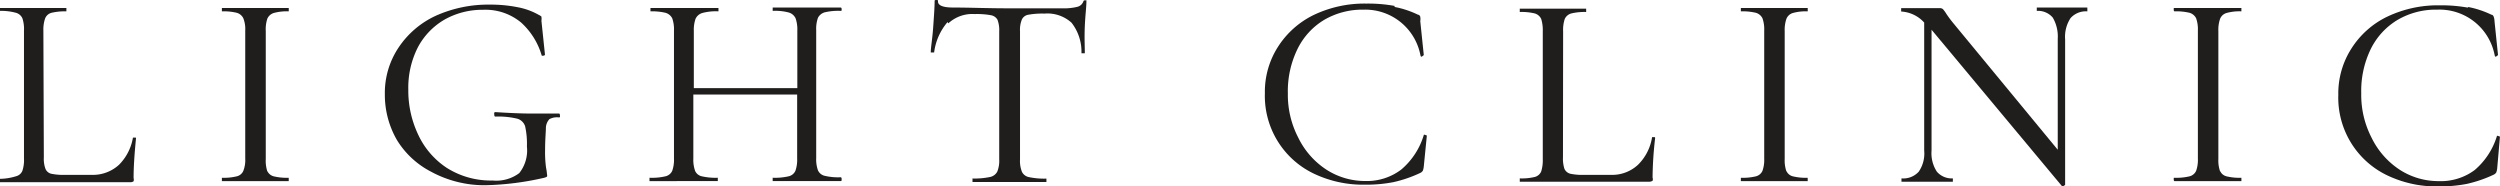 <svg xmlns="http://www.w3.org/2000/svg" width="235.312" height="17.544" viewBox="0 0 235.312 17.544">
  <g id="Layer_1" data-name="Layer 1" transform="translate(0 -40.72)">
    <path id="パス_29582" data-name="パス 29582" d="M4.126,50.964a2.725,2.725,0,0,0,.151,1.069.783.783,0,0,0,.542.467,5.436,5.436,0,0,0,1.295.105H8.628a3.629,3.629,0,0,0,2.575-.949,4.728,4.728,0,0,0,1.31-2.56h.151c.151,0,.136,0,.136.09-.151,1.506-.226,2.725-.226,3.719a.512.512,0,0,1,0,.3.437.437,0,0,1-.316.09H0v-.316a5.331,5.331,0,0,0,1.506-.241.873.873,0,0,0,.6-.512,3.147,3.147,0,0,0,.151-1.159V39.023a3.147,3.147,0,0,0-.151-1.159.949.949,0,0,0-.6-.512A5.33,5.33,0,0,0,0,37.171s0-.12,0-.12V36.9H6.249v.316a5.436,5.436,0,0,0-1.4.136.888.888,0,0,0-.6.527,3.207,3.207,0,0,0-.166,1.159Z" transform="translate(0 4.573)" fill="#201d1d"/>
    <path id="パス_29583" data-name="パス 29583" d="M18.146,52.244a.919.919,0,0,0,.6.5,5.33,5.33,0,0,0,1.415.136v.316H13.87v-.316a5.134,5.134,0,0,0,1.4-.136.888.888,0,0,0,.617-.512,2.771,2.771,0,0,0,.181-1.159V39.023a2.771,2.771,0,0,0-.181-1.159.979.979,0,0,0-.617-.512,5.135,5.135,0,0,0-1.4-.136V36.9h6.294v.316a4.608,4.608,0,0,0-1.4.151.979.979,0,0,0-.617.542A3.207,3.207,0,0,0,18,39.068V51.115a3.192,3.192,0,0,0,.151,1.174" transform="translate(7.015 4.573)" fill="#201d1d"/>
    <path id="パス_29584" data-name="パス 29584" d="M28.487,52.456A8.131,8.131,0,0,1,25.2,49.444a8.493,8.493,0,0,1-1.144-4.307,7.679,7.679,0,0,1,1.295-4.412,8.462,8.462,0,0,1,3.554-3.012,12.046,12.046,0,0,1,5.044-1.024,12.935,12.935,0,0,1,2.59.241,6.339,6.339,0,0,1,2,.723.919.919,0,0,1,.256.166,1.912,1.912,0,0,1,0,.407l.331,3.162s0,.09-.136.105a.432.432,0,0,1-.166,0,6.716,6.716,0,0,0-1.942-3.117,5.255,5.255,0,0,0-3.6-1.2,7.228,7.228,0,0,0-3.6.919,6.565,6.565,0,0,0-2.53,2.635,8.372,8.372,0,0,0-.888,3.96,9.652,9.652,0,0,0,.919,4.216,7.529,7.529,0,0,0,2.7,3.147,7.724,7.724,0,0,0,4.307,1.19,3.614,3.614,0,0,0,2.515-.693,3.418,3.418,0,0,0,.723-2.5,7.634,7.634,0,0,0-.166-1.9,1.084,1.084,0,0,0-.738-.723,7.529,7.529,0,0,0-2.018-.2c-.09,0-.151,0-.151-.211a.211.211,0,0,1,0-.136.09.09,0,0,1,.09-.075c1.385.09,2.515.136,3.373.136h2.6c.075,0,.105,0,.12.181s0,.181-.12.181a1.506,1.506,0,0,0-.873.166,1.28,1.28,0,0,0-.331.8c0,.407-.075,1.1-.075,2.093a10.618,10.618,0,0,0,.09,1.671,4.877,4.877,0,0,1,.09.632.361.361,0,0,1,0,.211.964.964,0,0,1-.241.105,27.1,27.1,0,0,1-5.586.708,10.54,10.54,0,0,1-5.014-1.235" transform="translate(12.168 4.466)" fill="#201d1d"/>
    <path id="パス_29585" data-name="パス 29585" d="M58.684,53.042c0,.105,0,.166-.09.166h-6.4v-.316a5.706,5.706,0,0,0,1.506-.136.919.919,0,0,0,.632-.512,3.087,3.087,0,0,0,.166-1.159V45.062H44.726v6.023a3.087,3.087,0,0,0,.166,1.159.888.888,0,0,0,.632.512,5.707,5.707,0,0,0,1.506.136v.316H40.6v-.316a5.511,5.511,0,0,0,1.506-.136.918.918,0,0,0,.632-.512,3.087,3.087,0,0,0,.166-1.159V39.038a3.087,3.087,0,0,0-.166-1.159,1.039,1.039,0,0,0-.632-.512,5.406,5.406,0,0,0-1.415-.136s0,0,0-.166v-.151h6.4v.316a4.939,4.939,0,0,0-1.506.151,1.024,1.024,0,0,0-.647.542,3.147,3.147,0,0,0-.166,1.159v5.376h9.742V39.038a3.147,3.147,0,0,0-.166-1.159,1.024,1.024,0,0,0-.647-.542,4.939,4.939,0,0,0-1.506-.151s0,0,0-.166V36.87h6.4s.09,0,.09.151,0,.166-.09.166a5.511,5.511,0,0,0-1.506.136,1.039,1.039,0,0,0-.632.512,3.087,3.087,0,0,0-.166,1.159V51.039a3.087,3.087,0,0,0,.166,1.159.919.919,0,0,0,.632.512,5.511,5.511,0,0,0,1.506.136s.09,0,.09.151" transform="translate(20.534 4.558)" fill="#201d1d"/>
    <path id="パス_29586" data-name="パス 29586" d="M59.763,38.478A5.451,5.451,0,0,0,58.5,41.339h-.316c0-.482.151-1.265.226-2.349s.136-1.9.136-2.454c0-.09,0-.136.151-.136s.166,0,.166.136c0,.376.467.572,1.415.572,1.506,0,3.237.075,5.24.075h5.044a5.285,5.285,0,0,0,1.4-.136.813.813,0,0,0,.587-.512s0-.105.166-.105.12,0,.12.105c0,.5-.105,1.28-.151,2.334s0,1.9,0,2.545h-.316a4.427,4.427,0,0,0-.934-2.876,3.373,3.373,0,0,0-2.545-.858,7.258,7.258,0,0,0-1.506.105.813.813,0,0,0-.617.437,2.56,2.56,0,0,0-.181,1.129V51.4a2.8,2.8,0,0,0,.181,1.175.934.934,0,0,0,.678.5,6.956,6.956,0,0,0,1.626.136s0,0,0,.151v.166H62.112V53.2a7.048,7.048,0,0,0,1.626-.136.994.994,0,0,0,.708-.512,2.771,2.771,0,0,0,.181-1.159V39.351a2.741,2.741,0,0,0-.166-1.1.888.888,0,0,0-.632-.422,7.3,7.3,0,0,0-1.506-.105,3.328,3.328,0,0,0-2.485.873" transform="translate(29.424 4.32)" fill="#201d1d"/>
    <path id="パス_29587" data-name="パス 29587" d="M91.238,36.937a8.9,8.9,0,0,1,2.244.738c.12,0,.2.136.211.2a1.265,1.265,0,0,1,0,.407l.331,3.192-.135.105c-.136.105-.151,0-.181-.09a5.285,5.285,0,0,0-5.33-4.291,7.152,7.152,0,0,0-3.734.964,6.565,6.565,0,0,0-2.515,2.756,9.035,9.035,0,0,0-.9,4.171,8.749,8.749,0,0,0,.979,4.156,7.529,7.529,0,0,0,2.65,3.012,6.7,6.7,0,0,0,3.659,1.069A5.345,5.345,0,0,0,91.9,52.25,6.806,6.806,0,0,0,94.024,49s0-.075.166,0,.12,0,.12.075l-.286,2.876a1.656,1.656,0,0,1-.09.407.6.6,0,0,1-.226.2,12.047,12.047,0,0,1-2.53.873,13.386,13.386,0,0,1-2.7.241,10.736,10.736,0,0,1-4.894-1.084,8.1,8.1,0,0,1-4.517-7.529,7.83,7.83,0,0,1,1.235-4.367,8.282,8.282,0,0,1,3.4-3.012,11.083,11.083,0,0,1,4.909-1.054,13.973,13.973,0,0,1,2.7.226" transform="translate(39.99 4.431)" fill="#201d1d"/>
    <path id="パス_29588" data-name="パス 29588" d="M99.066,50.944a3.117,3.117,0,0,0,.136,1.069.828.828,0,0,0,.557.467,5.346,5.346,0,0,0,1.295.105h2.5a3.569,3.569,0,0,0,2.575-.949,4.638,4.638,0,0,0,1.325-2.6h.136c.136,0,.151,0,.151.09a34.21,34.21,0,0,0-.241,3.719.422.422,0,0,1,0,.3.7.7,0,0,1-.316.09H95v-.316a5.331,5.331,0,0,0,1.415-.136.9.9,0,0,0,.6-.512,3.524,3.524,0,0,0,.151-1.159V39.063a3.524,3.524,0,0,0-.151-1.159.979.979,0,0,0-.6-.512A5.331,5.331,0,0,0,95,37.256V36.94h6.249v.316a5.285,5.285,0,0,0-1.4.136.949.949,0,0,0-.617.527,3.268,3.268,0,0,0-.151,1.159Z" transform="translate(48.048 4.593)" fill="#201d1d"/>
    <path id="パス_29589" data-name="パス 29589" d="M113.111,52.244a.888.888,0,0,0,.6.5,5.21,5.21,0,0,0,1.4.136s0,0,0,.151v.166H108.82v-.316a5.33,5.33,0,0,0,1.415-.136.934.934,0,0,0,.617-.512,3.088,3.088,0,0,0,.166-1.159V39.023a3.087,3.087,0,0,0-.166-1.159,1.009,1.009,0,0,0-.617-.512,5.331,5.331,0,0,0-1.415-.136V36.9h6.294v.316a4.517,4.517,0,0,0-1.385.151.933.933,0,0,0-.617.542,3.147,3.147,0,0,0-.166,1.159V51.115a3.132,3.132,0,0,0,.166,1.175" transform="translate(55.038 4.573)" fill="#201d1d"/>
    <path id="パス_29590" data-name="パス 29590" d="M136.367,37.066v.166a1.927,1.927,0,0,0-1.581.632,3.192,3.192,0,0,0-.512,2v13.7l-.12.09a.211.211,0,0,1-.2,0L121.791,39.069l-.09-.105V50.332a3.162,3.162,0,0,0,.5,1.988,1.837,1.837,0,0,0,1.506.632v.316H118.87v-.316a1.958,1.958,0,0,0,1.626-.632,3.012,3.012,0,0,0,.512-1.988V38.286a3.147,3.147,0,0,0-2.168-1.039V36.93h3.629a.422.422,0,0,1,.3.09,2.758,2.758,0,0,1,.3.407,10.554,10.554,0,0,0,.632.858l9.878,11.971V39.821a3.538,3.538,0,0,0-.467-2,1.807,1.807,0,0,0-1.506-.632s0,0,0-.166V36.87h4.758v.151" transform="translate(60.106 4.558)" fill="#201d1d"/>
    <path id="パス_29591" data-name="パス 29591" d="M140.247,52.244a.888.888,0,0,0,.6.5,5.21,5.21,0,0,0,1.4.136s0,0,0,.151v.166h-6.294s-.075,0-.075-.166,0-.151.075-.151a5.33,5.33,0,0,0,1.415-.136.933.933,0,0,0,.617-.512,3.087,3.087,0,0,0,.166-1.159V39.023a3.087,3.087,0,0,0-.166-1.159,1.009,1.009,0,0,0-.617-.512,5.33,5.33,0,0,0-1.415-.136s-.075,0-.075-.166,0-.151.075-.151h6.294v.316a4.517,4.517,0,0,0-1.385.151.934.934,0,0,0-.617.542,3.147,3.147,0,0,0-.166,1.159V51.115a3.132,3.132,0,0,0,.166,1.175" transform="translate(68.724 4.573)" fill="#201d1d"/>
    <path id="パス_29592" data-name="パス 29592" d="M158.338,36.881a9.034,9.034,0,0,1,2.244.738c.12,0,.2.136.211.2a1.265,1.265,0,0,1,.075.407l.331,3.192-.135.105c-.136.105-.151,0-.181-.09a5.285,5.285,0,0,0-5.406-4.291,7.107,7.107,0,0,0-3.734.964,6.6,6.6,0,0,0-2.53,2.756,9.034,9.034,0,0,0-.888,4.171A8.748,8.748,0,0,0,149.3,49.2a7.529,7.529,0,0,0,2.65,3.012,6.7,6.7,0,0,0,3.659,1.069A5.346,5.346,0,0,0,159,52.24a6.806,6.806,0,0,0,2.093-3.192s0-.075.166,0,.12,0,.12.075l-.256,2.936a1.657,1.657,0,0,1-.09.407.6.6,0,0,1-.226.2,12.046,12.046,0,0,1-2.53.873,13.385,13.385,0,0,1-2.7.241,10.736,10.736,0,0,1-4.894-1.084,8.1,8.1,0,0,1-4.517-7.529,7.83,7.83,0,0,1,1.235-4.367,8.191,8.191,0,0,1,3.4-3.012,11.082,11.082,0,0,1,4.909-1.054,13.973,13.973,0,0,1,2.7.226" transform="translate(73.927 4.487)" fill="#201d1d"/>
  </g>
</svg>
